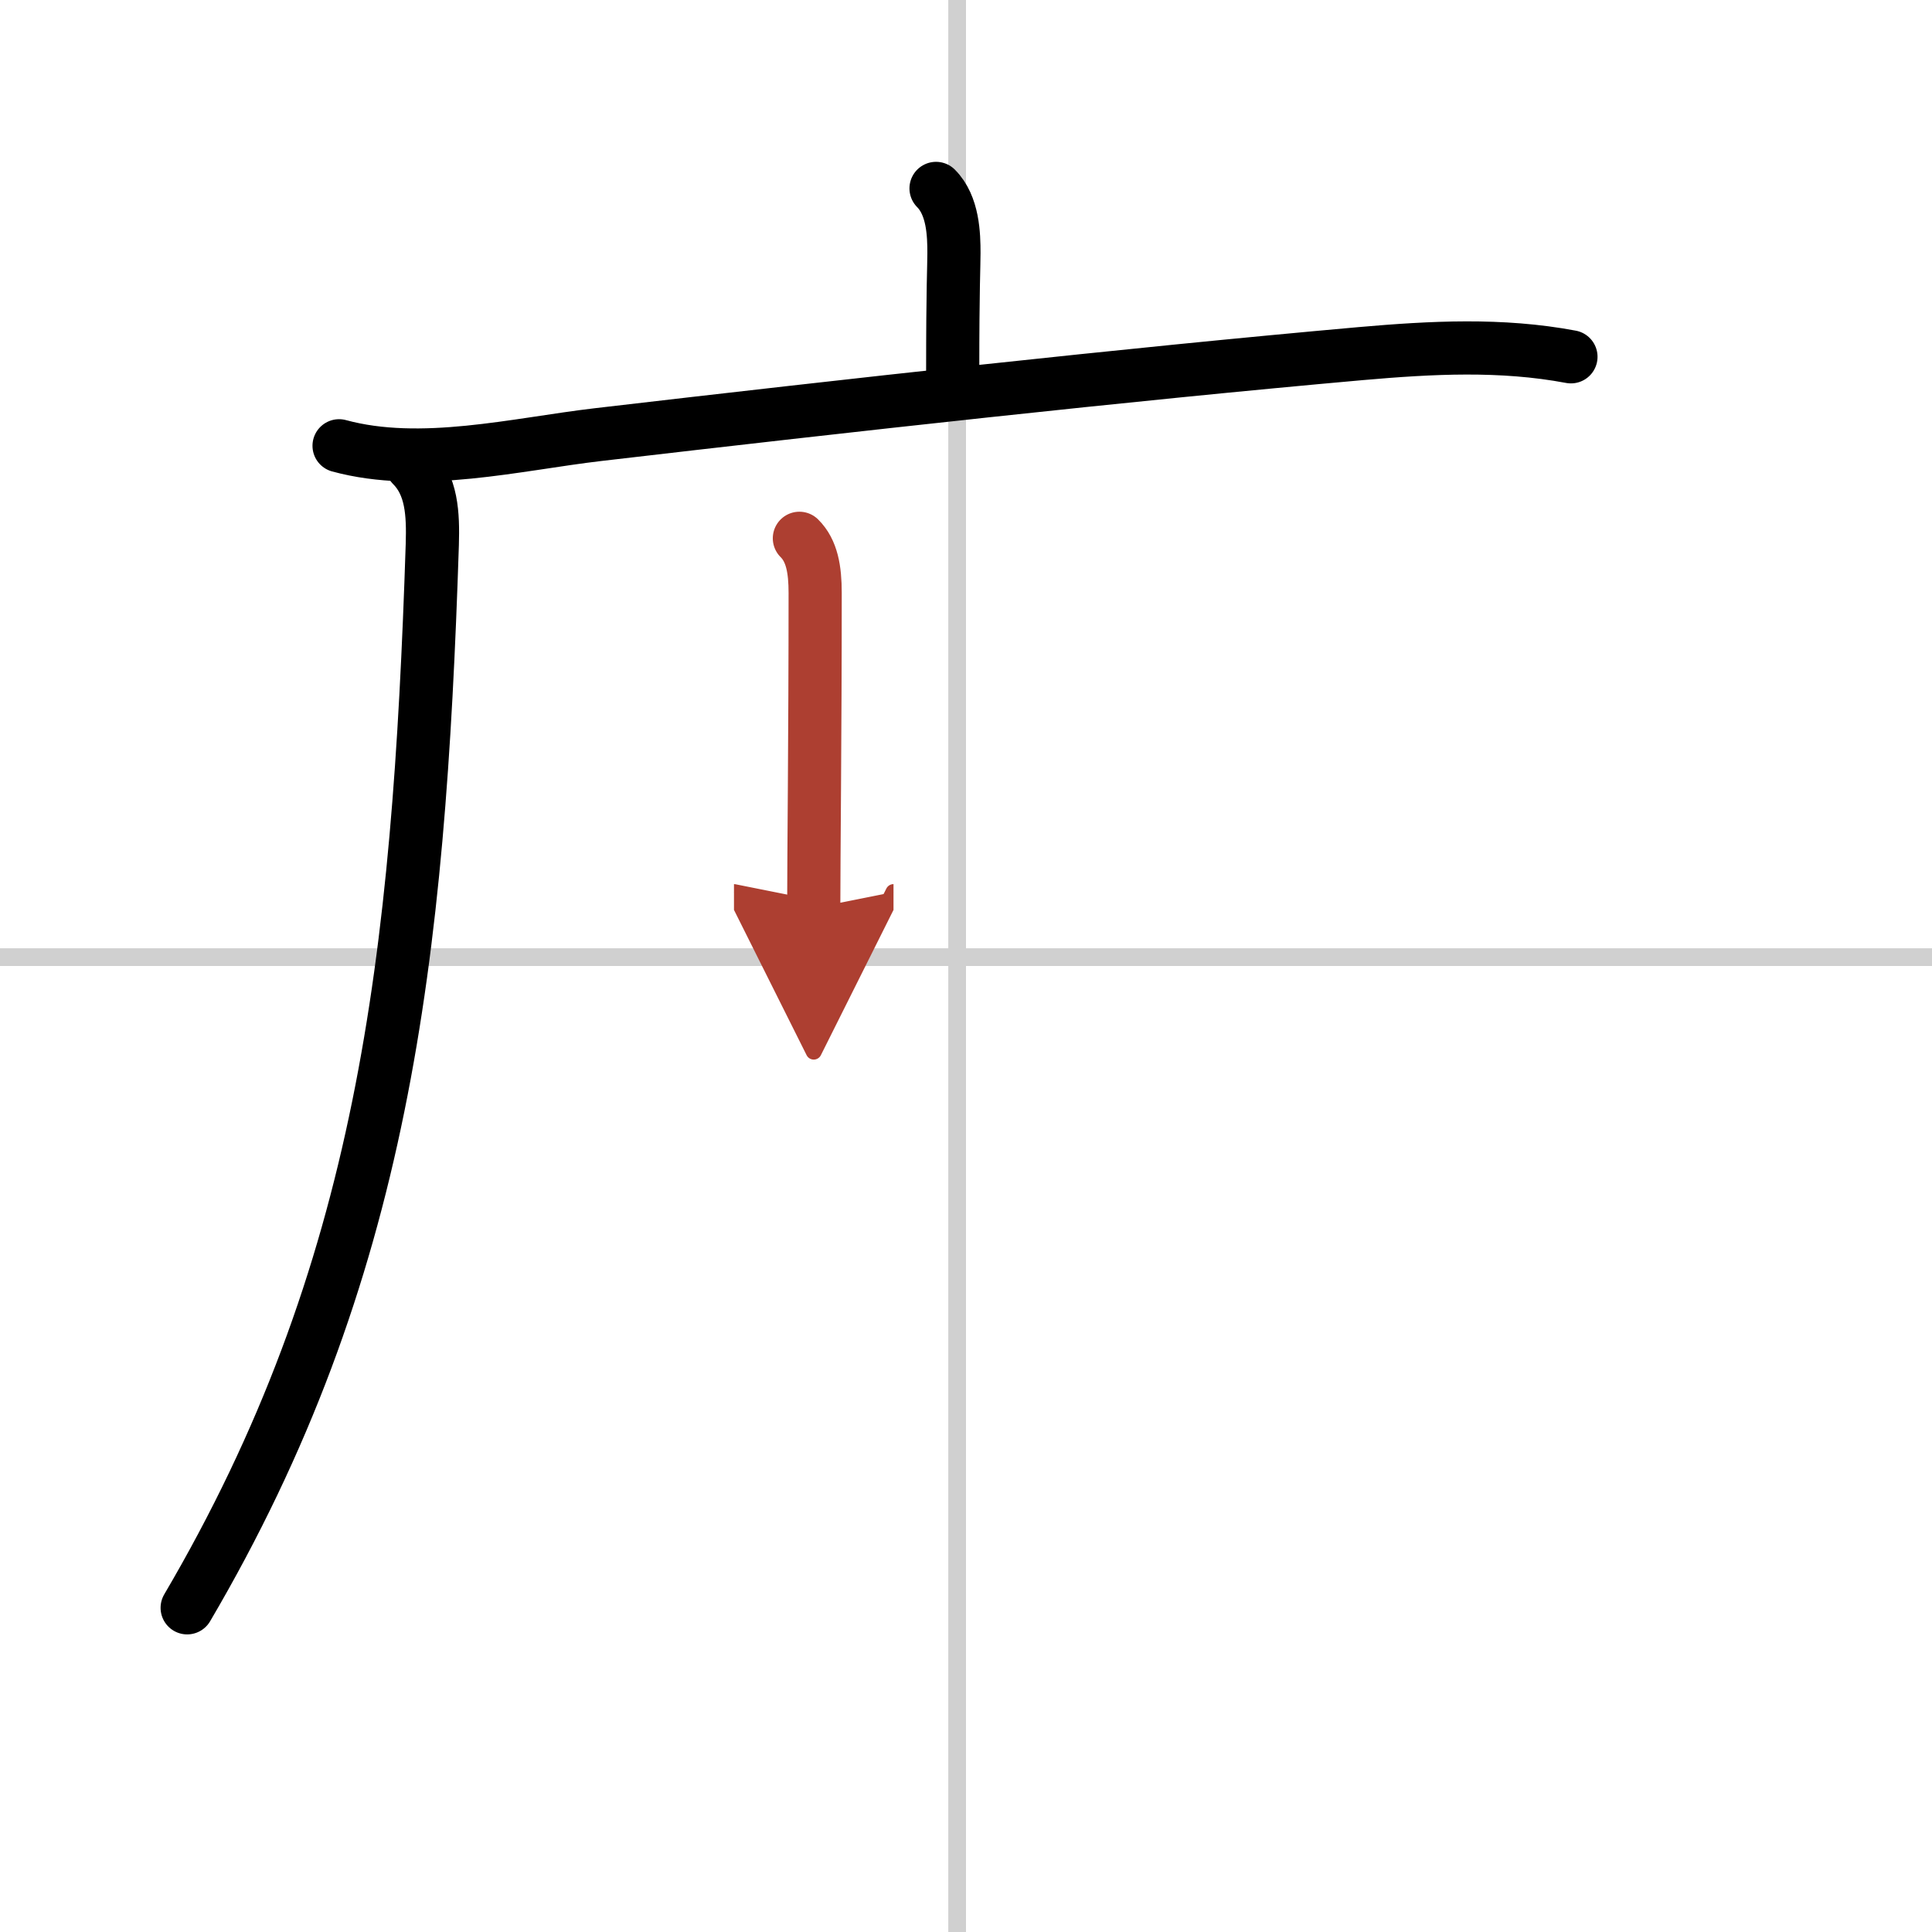 <svg width="400" height="400" viewBox="0 0 109 109" xmlns="http://www.w3.org/2000/svg"><defs><marker id="a" markerWidth="4" orient="auto" refX="1" refY="5" viewBox="0 0 10 10"><polyline points="0 0 10 5 0 10 1 5" fill="#ad3f31" stroke="#ad3f31"/></marker></defs><g fill="none" stroke="#000" stroke-linecap="round" stroke-linejoin="round" stroke-width="3"><rect width="100%" height="100%" fill="#fff" stroke="#fff"/><line x1="54" x2="54" y2="109" stroke="#d0d0d0" stroke-width="1"/><line x2="109" y1="54" y2="54" stroke="#d0d0d0" stroke-width="1"/><path d="m52.81 10.63c0.97 0.97 1.01 2.62 1.01 3.65 0 0.79-0.07 1.84-0.07 6.71"/><path d="m19.13 25.15c4.63 1.26 10-0.09 14.61-0.63 14.13-1.65 29.77-3.39 43.03-4.57 4-0.35 7.92-0.56 11.86 0.18"/><path d="m23.24 26.25c1.13 1.13 1.2 2.75 1.15 4.46-0.76 23.41-2.76 41.16-13.83 60"/><path d="m45.1 30.37c0.71 0.7 0.89 1.76 0.89 3.08 0 8.12-0.08 15.02-0.08 17.78" marker-end="url(#a)" stroke="#ad3f31"/></g></svg>
